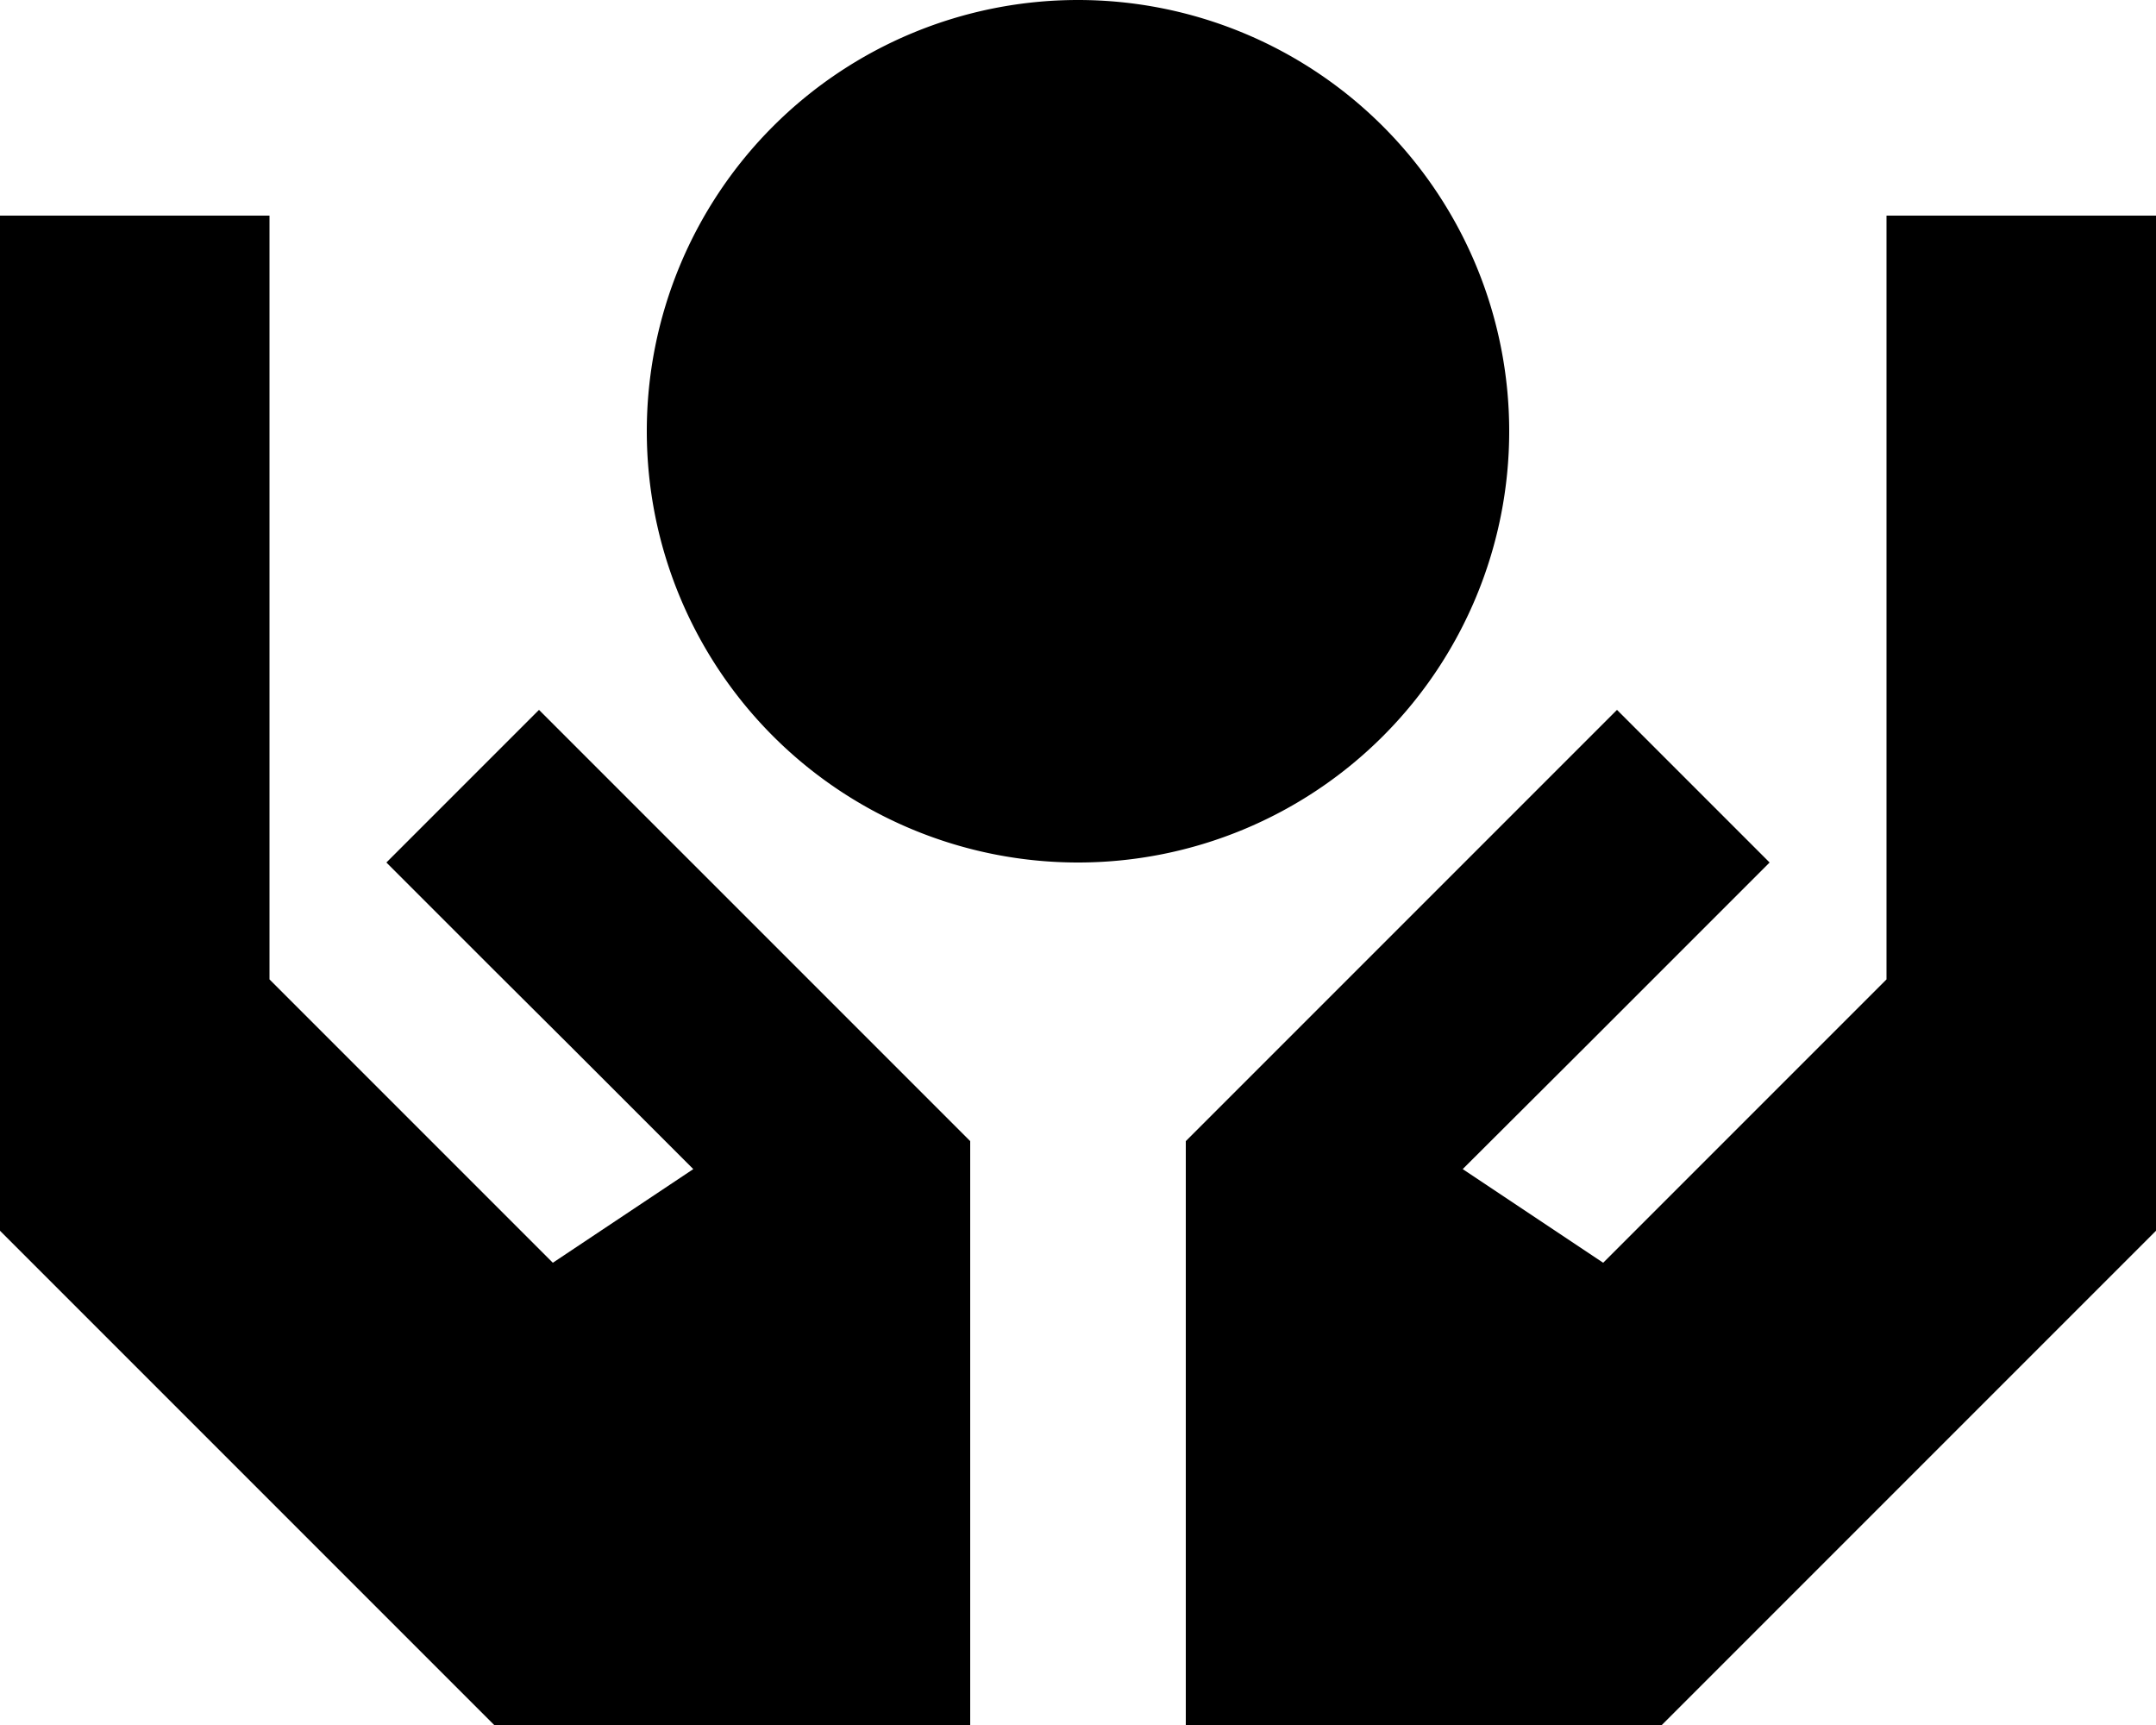 <svg xmlns="http://www.w3.org/2000/svg" viewBox="0 0 640 512"><!--! Font Awesome Pro 6.6.0 by @fontawesome - https://fontawesome.com License - https://fontawesome.com/license (Commercial License) Copyright 2024 Fonticons, Inc. --><path d="M320 0a128 128 0 1 1 0 256A128 128 0 1 1 320 0zM80 64l0 40 0 8 0 32 0 80 0 66.7 84.1 84.1L205.8 347l-36.4-36.4L146.7 288l-9.4-9.4L114.7 256 160 210.7l22.6 22.6 9.4 9.4 22.6 22.6 64 64 9.4 9.4 0 13.3 0 64 0 32 0 32 0 32-32 0-96 0-13.3 0-9.4-9.4-128-128L0 365.3 0 352 0 224l0-64 0-32 0-24L0 64l80 0zm480 0l80 0 0 40 0 24 0 32 0 64 0 128 0 13.3-9.4 9.4-128 128-9.4 9.4L480 512l-96 0-32 0 0-32 0-32 0-32 0-64 0-13.3 9.4-9.4 64-64L448 242.7l9.4-9.4L480 210.7 525.3 256l-22.6 22.6-9.4 9.4-22.6 22.6L434.2 347l41.7 27.8L560 290.7l0-66.7 0-80 0-32 0-8 0-40z"/></svg>